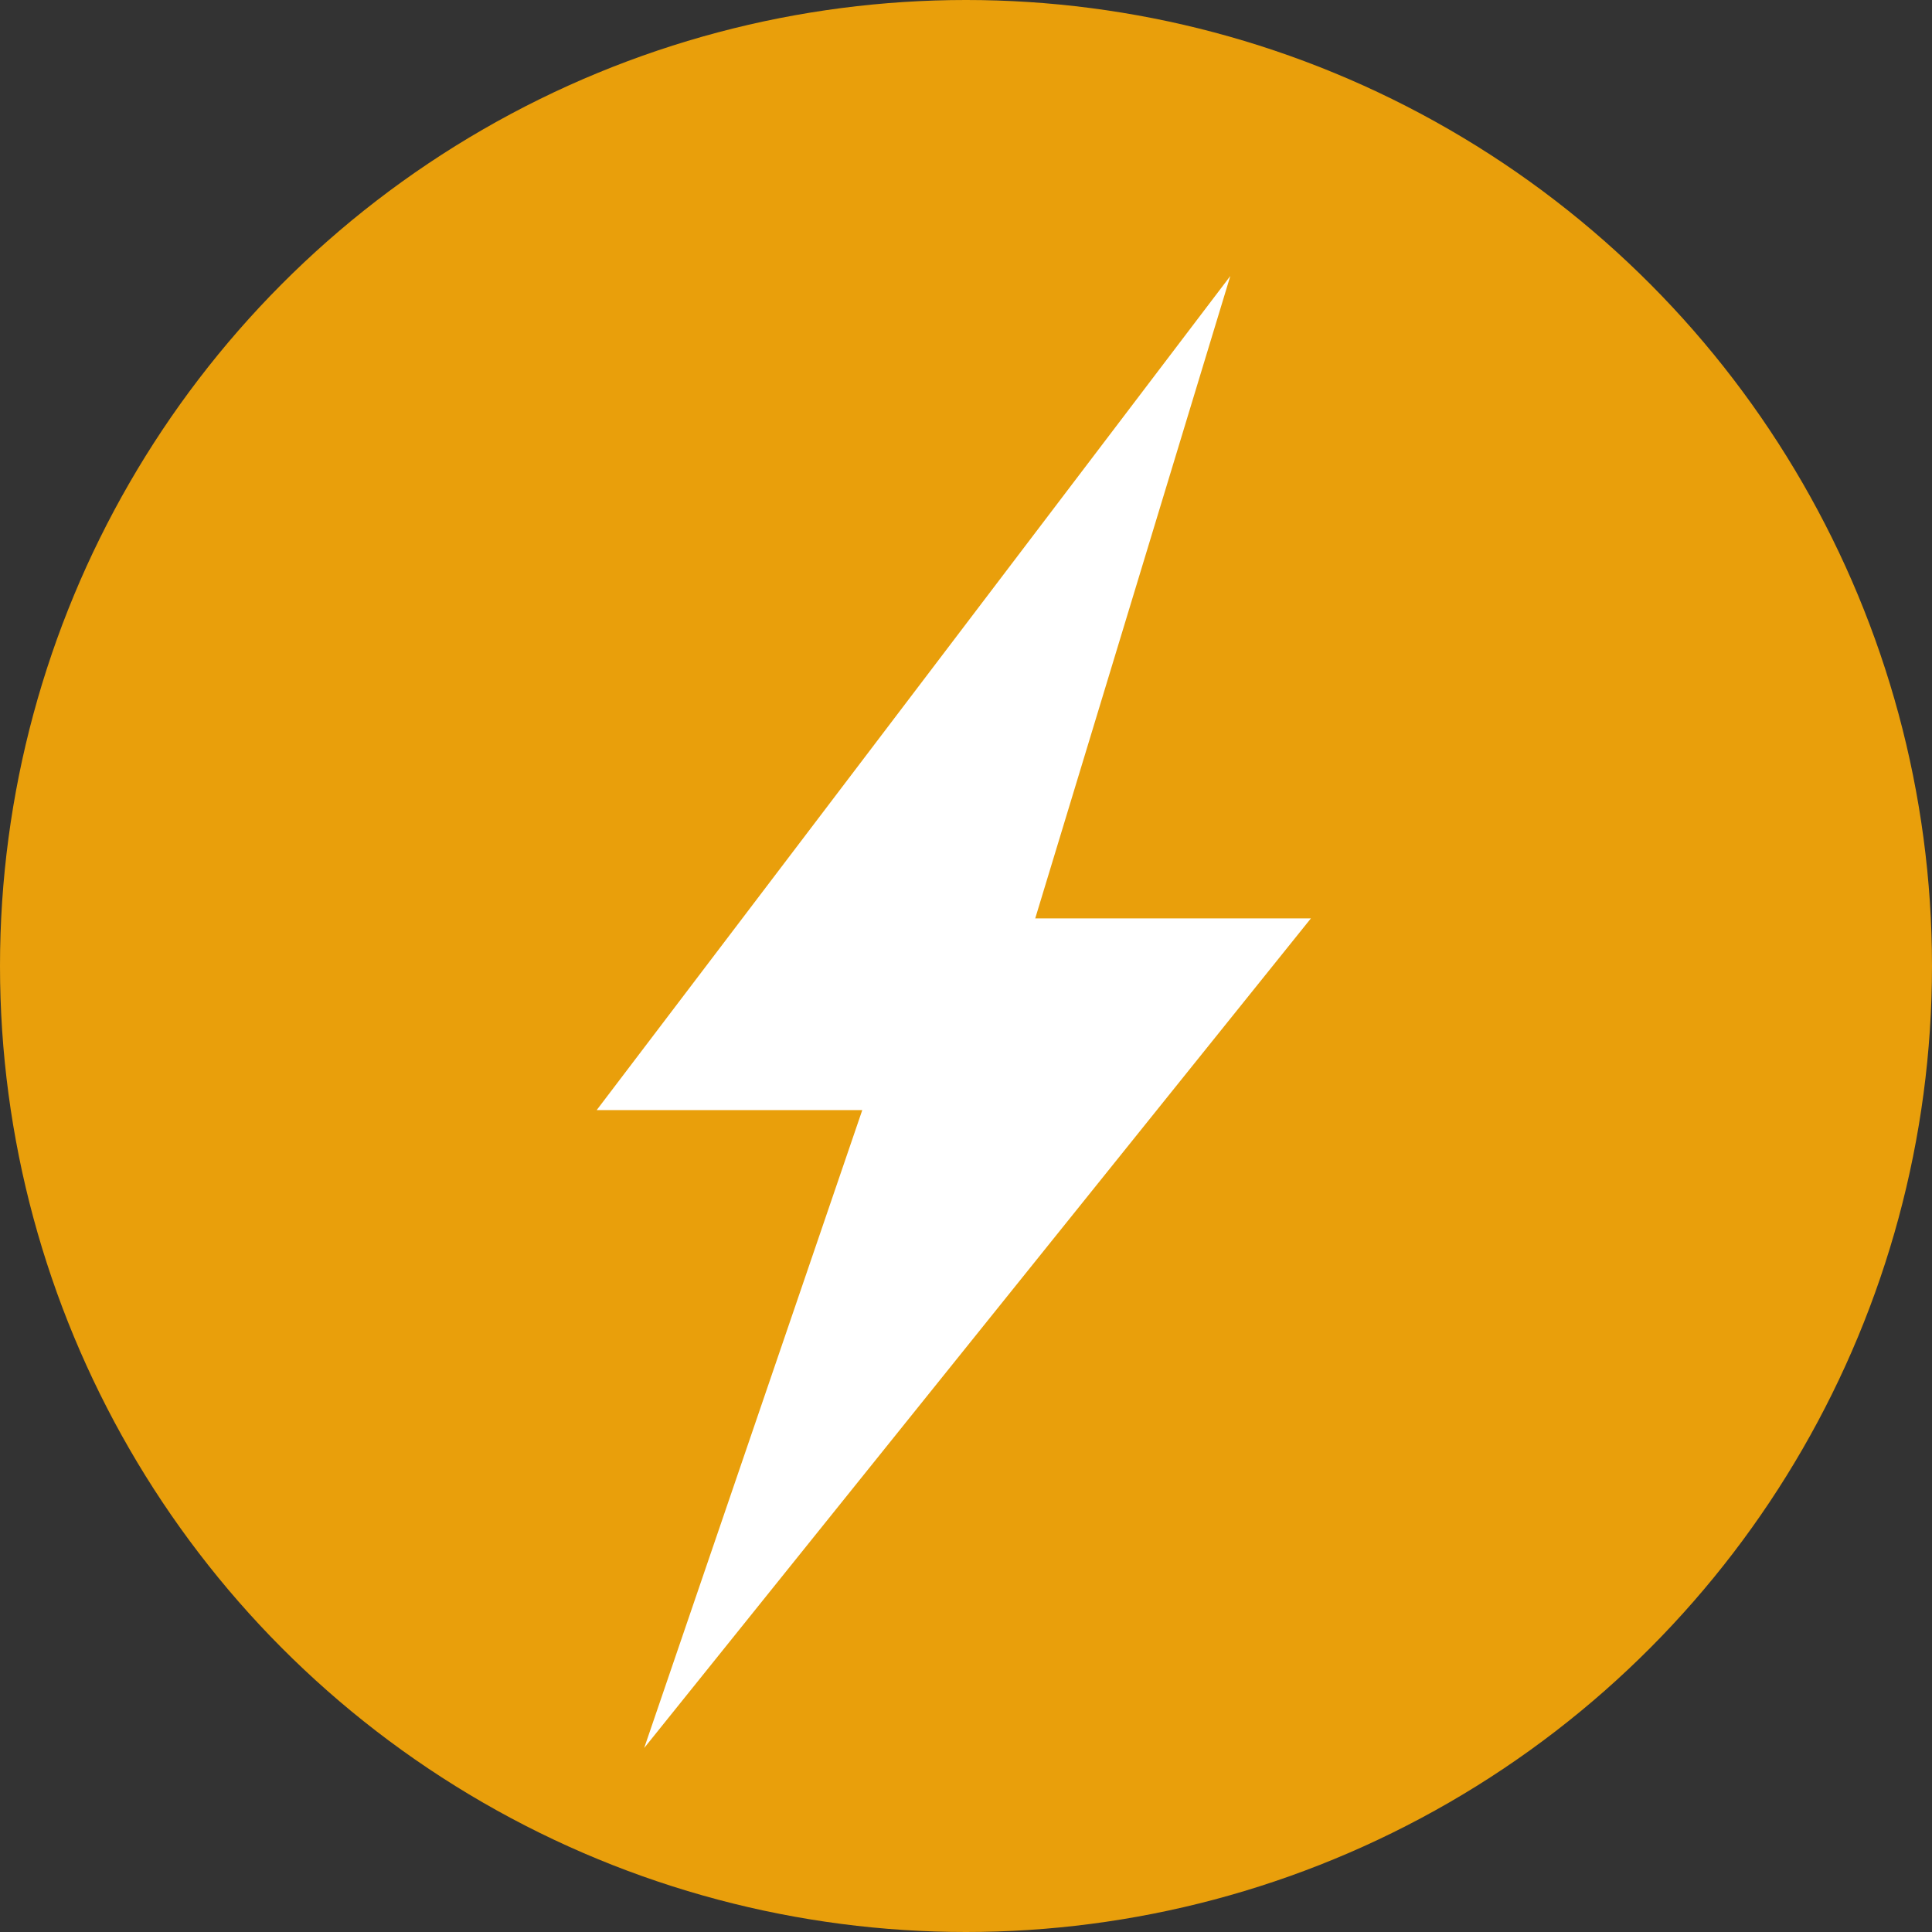 <svg width="42" height="42" viewBox="0 0 42 42" fill="none" xmlns="http://www.w3.org/2000/svg">
<rect x="0" y="0" width="42" height="42" fill="#333333" stroke="none"/>
<circle cx="21" cy="21" r="21" fill="#E99F0B"/>
<path d="M26.746 6L12.971 24.133H18.745L14.004 38L28.498 19.965H22.505L26.746 6Z" fill="white"/>
</svg>
